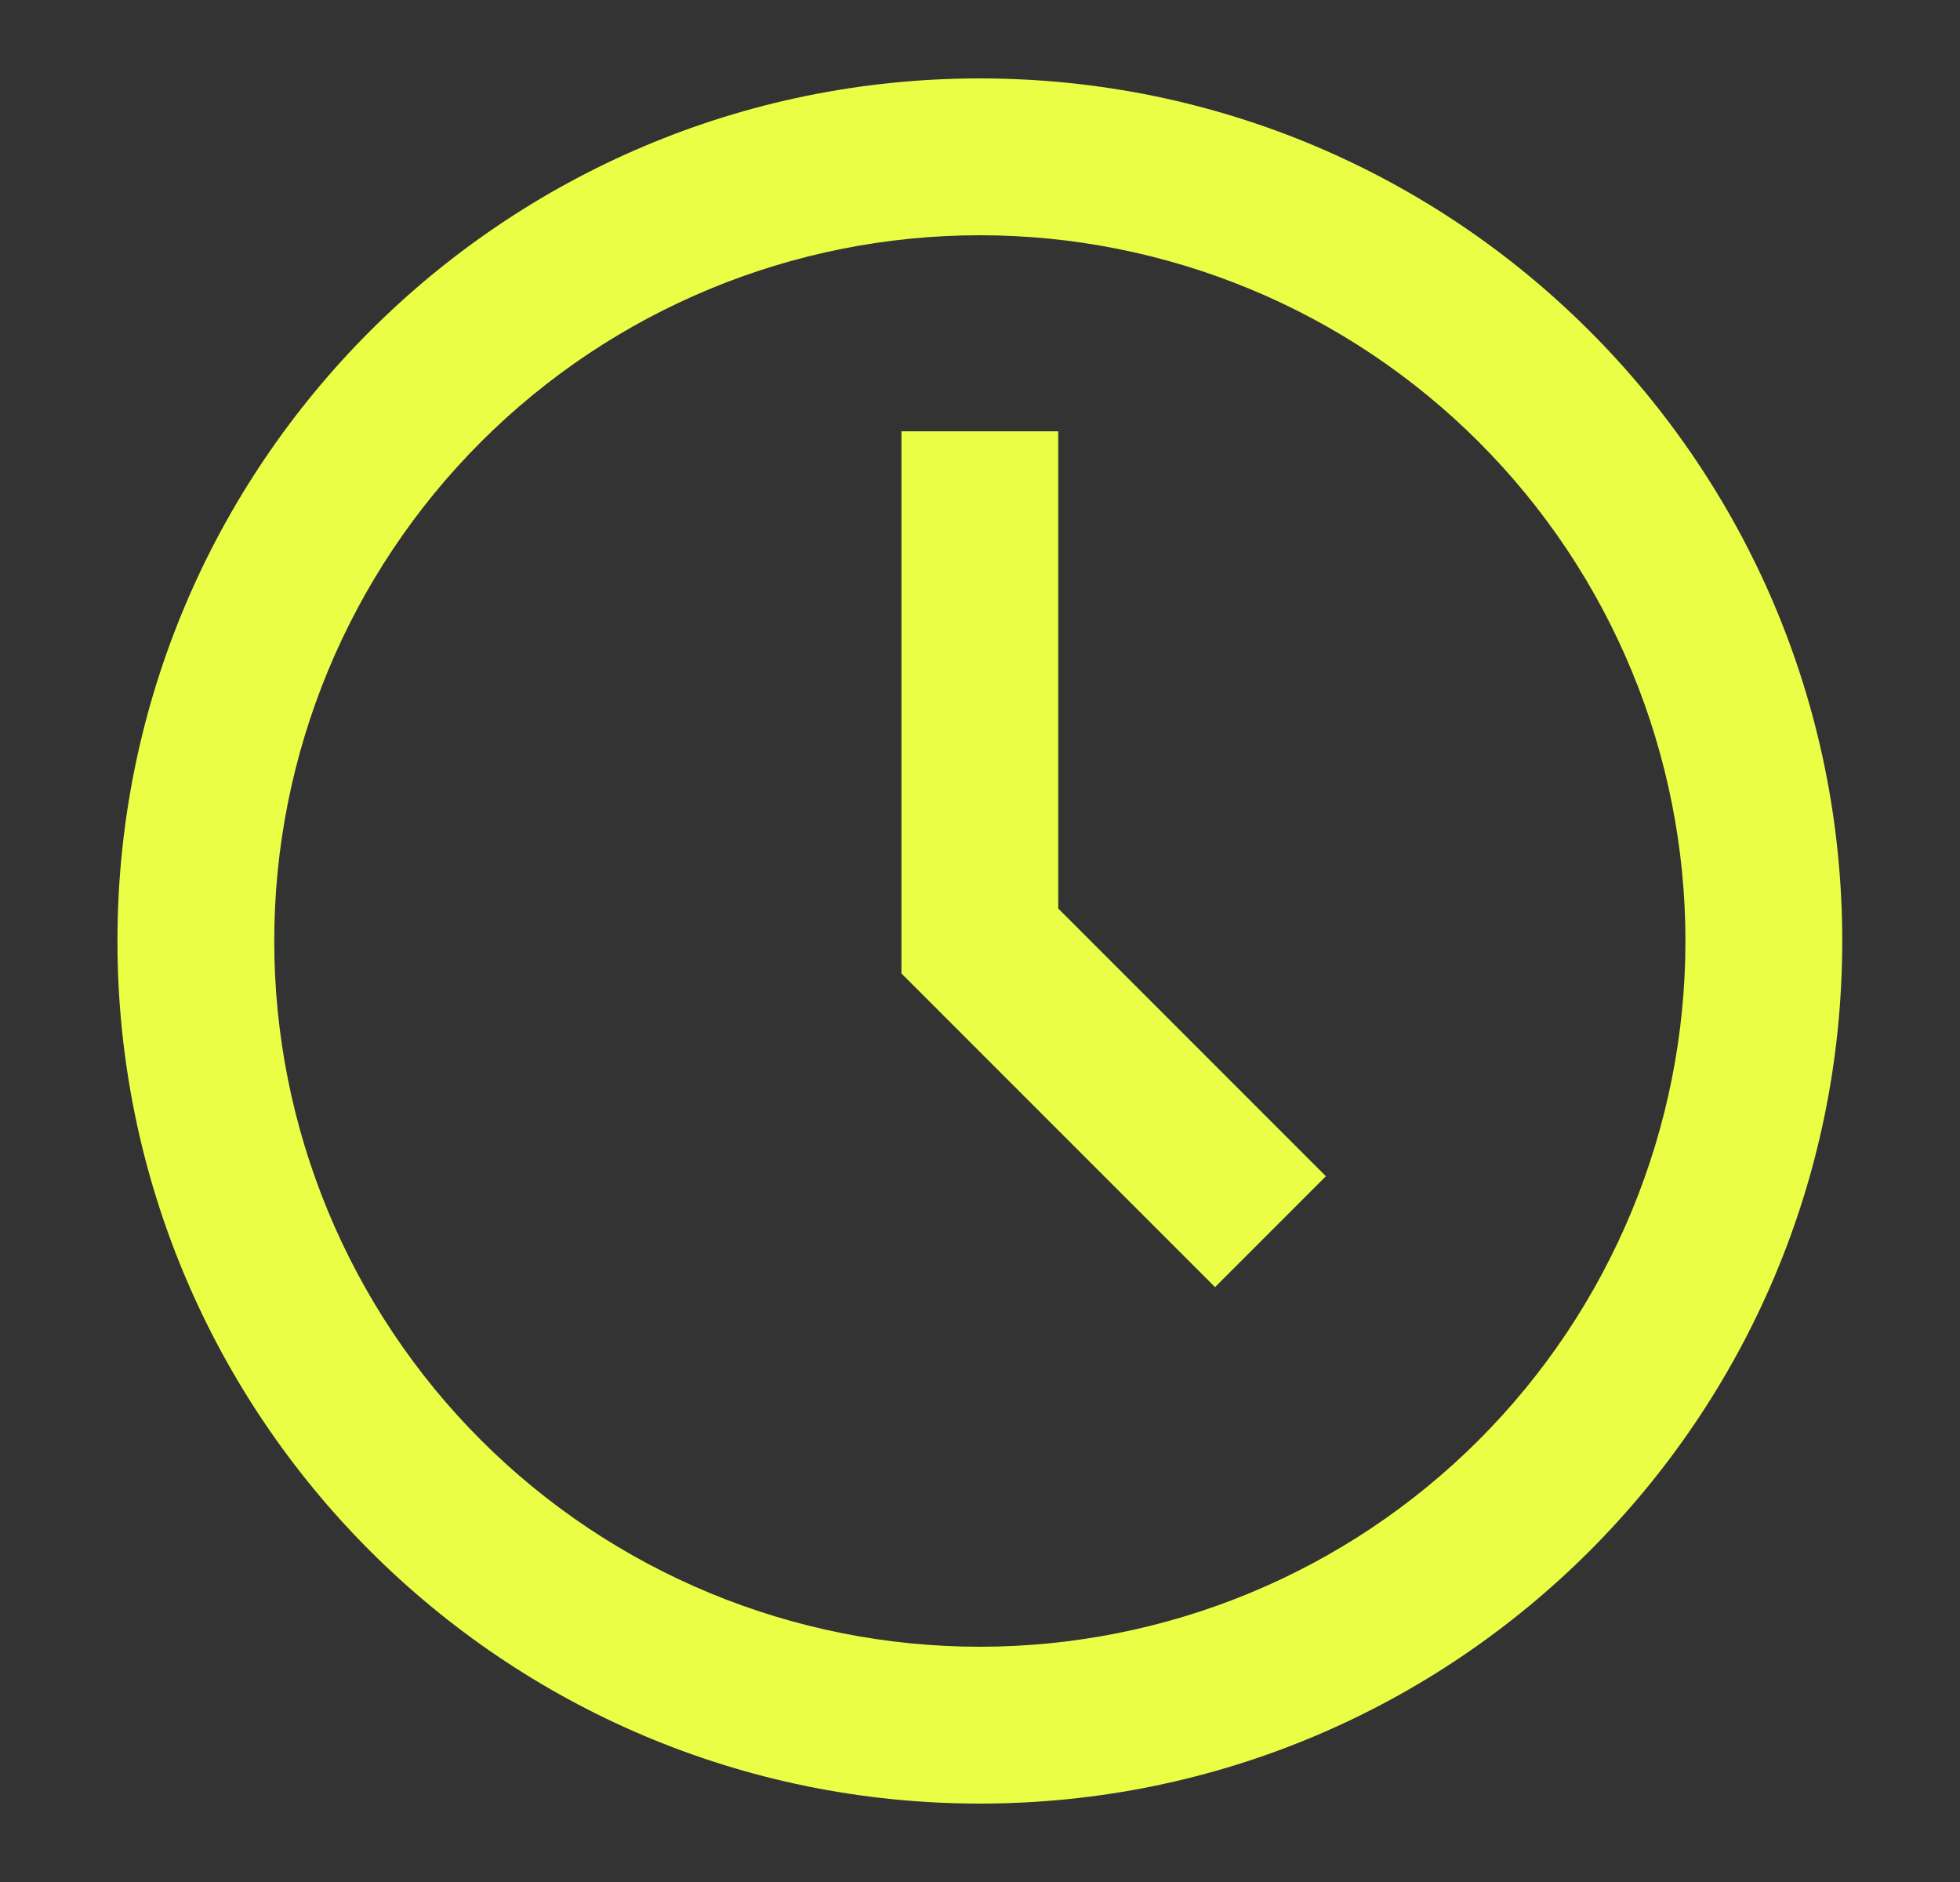<svg width="25" height="24" viewBox="0 0 25 24" fill="none" xmlns="http://www.w3.org/2000/svg">
<rect x="0" y="0" width="25" height="24" fill="#333333" stroke="none"/>
<path d="M12.498 21C13.68 21 14.85 20.767 15.942 20.315C17.034 19.863 18.026 19.2 18.862 18.364C19.698 17.528 20.361 16.536 20.813 15.444C21.265 14.352 21.498 13.182 21.498 12C21.498 10.818 21.265 9.648 20.813 8.556C20.361 7.464 19.698 6.472 18.862 5.636C18.026 4.8 17.034 4.137 15.942 3.685C14.85 3.233 13.68 3 12.498 3C10.111 3 7.822 3.948 6.134 5.636C4.446 7.324 3.498 9.613 3.498 12C3.498 14.387 4.446 16.676 6.134 18.364C7.822 20.052 10.111 21 12.498 21ZM23.498 12C23.498 18.075 18.573 23 12.498 23C6.423 23 1.498 18.075 1.498 12C1.498 5.925 6.423 1 12.498 1C18.573 1 23.498 5.925 23.498 12ZM15.498 16.414L11.498 12.414V5.5H13.498V11.586L16.912 15L15.498 16.414Z" fill="#EAFE45"/>
</svg>
